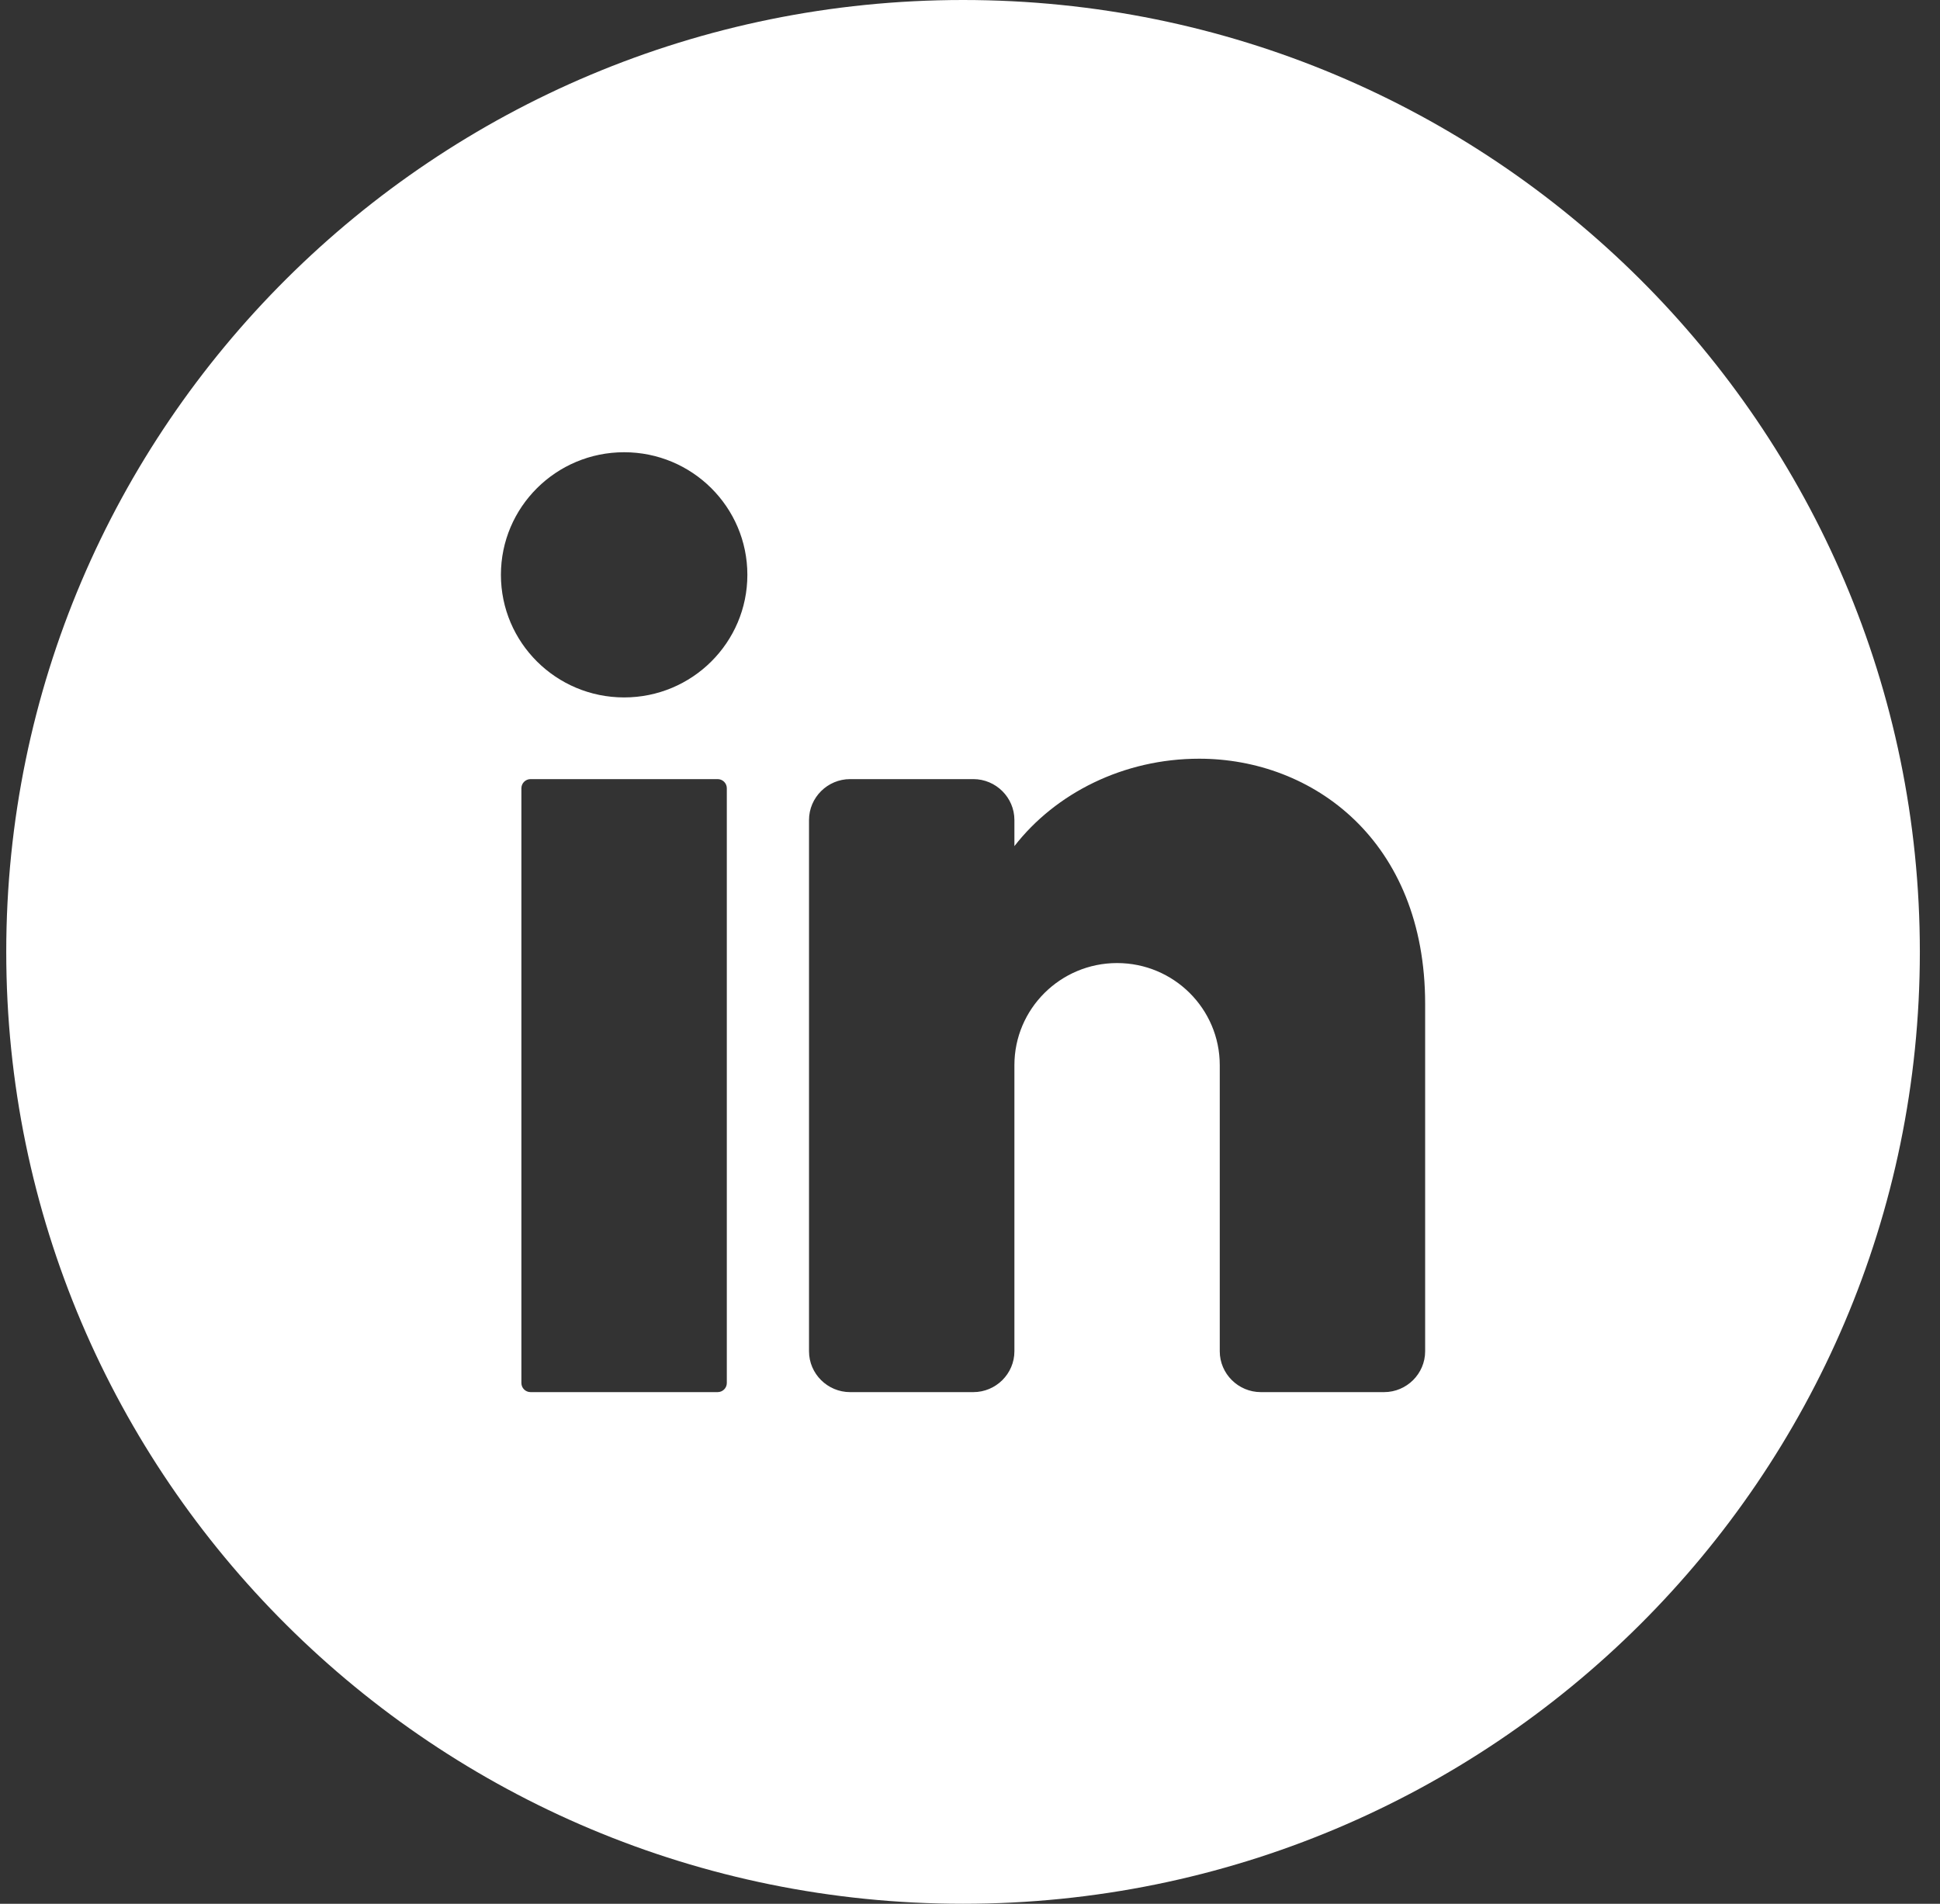<svg width="54" height="53" viewBox="0 0 54 53" fill="none" xmlns="http://www.w3.org/2000/svg">
<rect x="0" y="0" width="54" height="53" fill="#333333" stroke="none"/>
<path d="M26.806 0C12.097 0 0.174 11.864 0.174 26.5C0.174 41.136 12.097 53 26.806 53C41.515 53 53.439 41.136 53.439 26.5C53.439 11.864 41.515 0 26.806 0ZM20.231 38.502C20.231 38.642 20.117 38.756 19.975 38.756H14.769C14.628 38.756 14.513 38.643 14.513 38.502V21.945C14.513 21.805 14.627 21.69 14.769 21.69H19.975C20.116 21.69 20.231 21.804 20.231 21.945V38.502ZM17.373 19.416C15.479 19.416 13.943 17.888 13.943 16.003C13.943 14.118 15.479 12.59 17.373 12.59C19.267 12.59 20.803 14.118 20.803 16.003C20.803 17.888 19.267 19.416 17.373 19.416ZM39.669 37.619C39.669 38.244 39.155 38.756 38.526 38.756H35.096C34.467 38.756 33.952 38.244 33.952 37.619V29.654C33.952 28.085 32.672 26.811 31.094 26.811C29.517 26.811 28.236 28.085 28.236 29.654V37.619C28.236 38.244 27.722 38.756 27.093 38.756H23.663C23.034 38.756 22.519 38.244 22.519 37.619V22.828C22.519 22.203 23.034 21.69 23.663 21.69H27.093C27.722 21.69 28.236 22.203 28.236 22.828V23.556C29.38 22.082 31.273 21.122 33.381 21.122C36.537 21.122 39.669 23.398 39.669 27.948V37.619Z" fill="white"/>
</svg>
